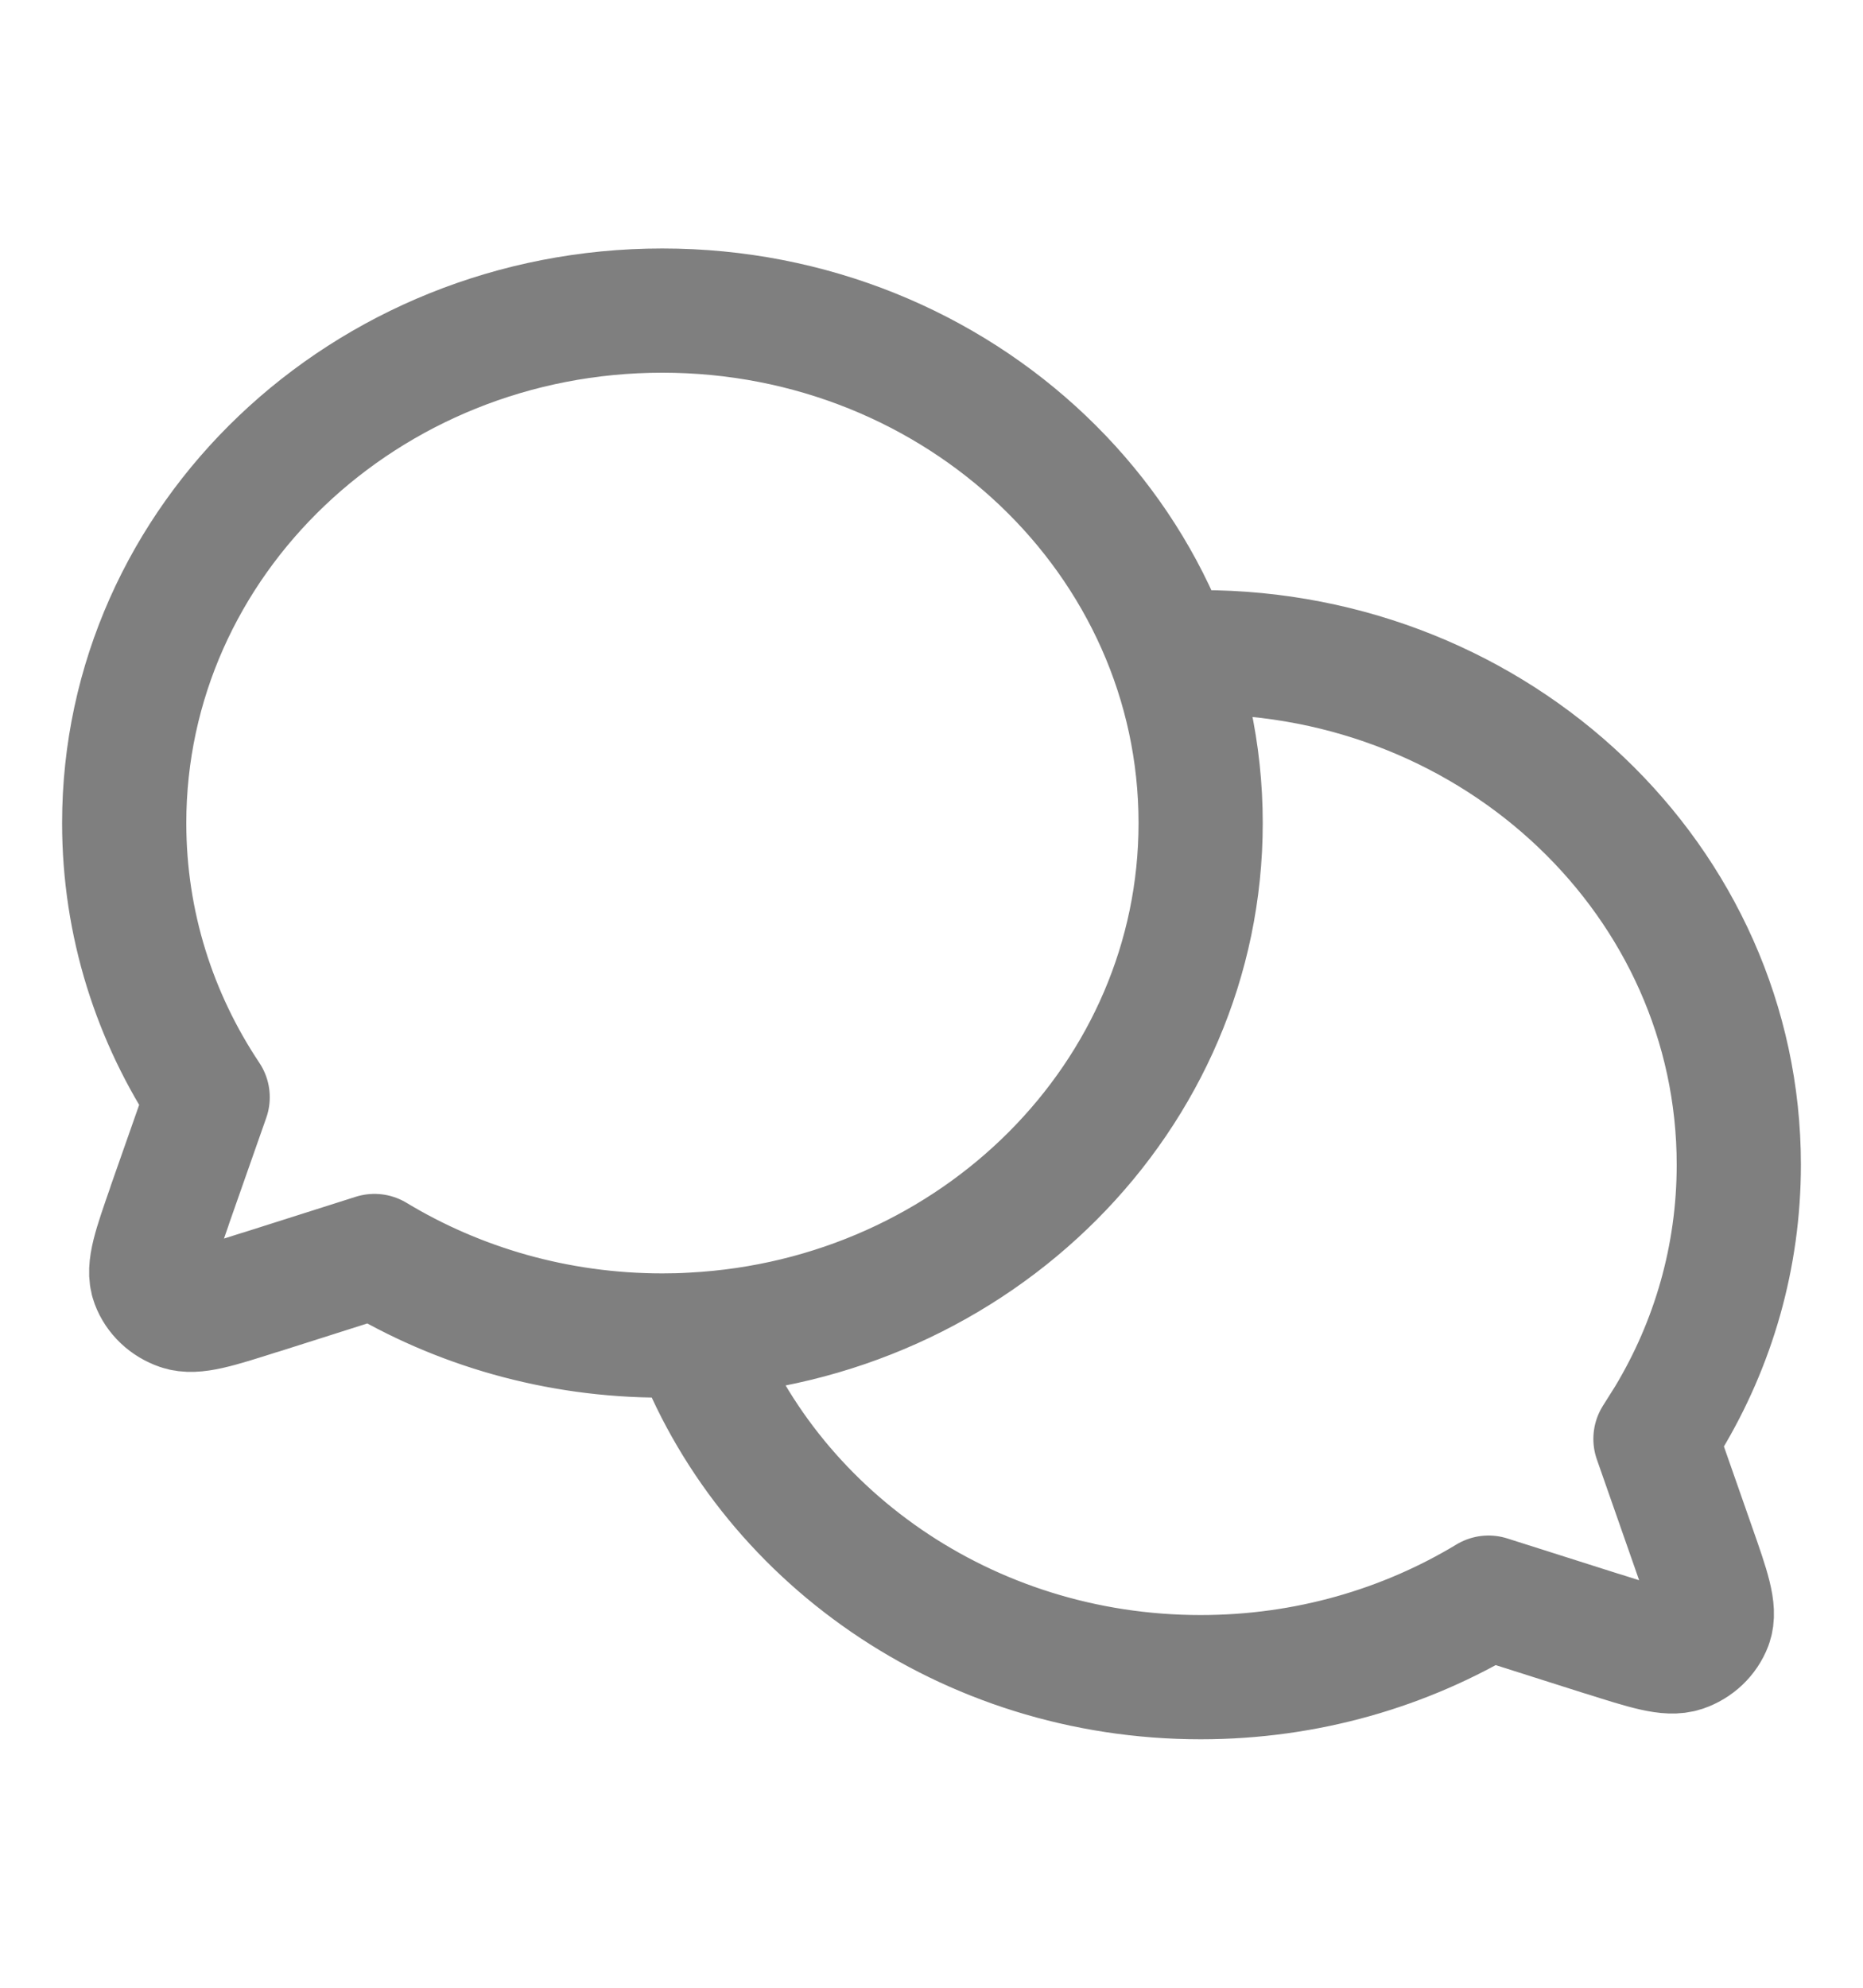 <?xml version="1.0" encoding="UTF-8"?> <svg xmlns="http://www.w3.org/2000/svg" width="15" height="16" viewBox="0 0 15 16" fill="none"><path d="M5.578 10.743C7.857 10.623 9.667 8.825 9.667 6.625C9.667 4.347 7.727 2.5 5.333 2.5C2.94 2.5 1 4.347 1 6.625C1 7.437 1.246 8.194 1.672 8.832L1.365 9.706L1.365 9.708C1.248 10.043 1.189 10.21 1.231 10.322C1.267 10.419 1.348 10.495 1.45 10.53C1.567 10.57 1.742 10.514 2.091 10.403L2.096 10.402L3.015 10.11C3.686 10.515 4.481 10.75 5.334 10.75C5.415 10.75 5.497 10.748 5.578 10.743ZM5.578 10.743C5.578 10.743 5.578 10.743 5.578 10.743ZM5.578 10.743C6.171 12.349 7.778 13.5 9.667 13.5C10.52 13.5 11.315 13.265 11.985 12.86L12.904 13.152L12.906 13.152C13.258 13.264 13.434 13.32 13.551 13.28C13.653 13.245 13.733 13.169 13.77 13.072C13.811 12.96 13.753 12.792 13.635 12.456L13.329 11.582L13.431 11.42C13.794 10.817 14 10.119 14 9.375C14 7.097 12.06 5.25 9.667 5.25L9.505 5.253L9.423 5.257" stroke="#7F7F7F" stroke-linecap="round" stroke-linejoin="round"></path></svg> 